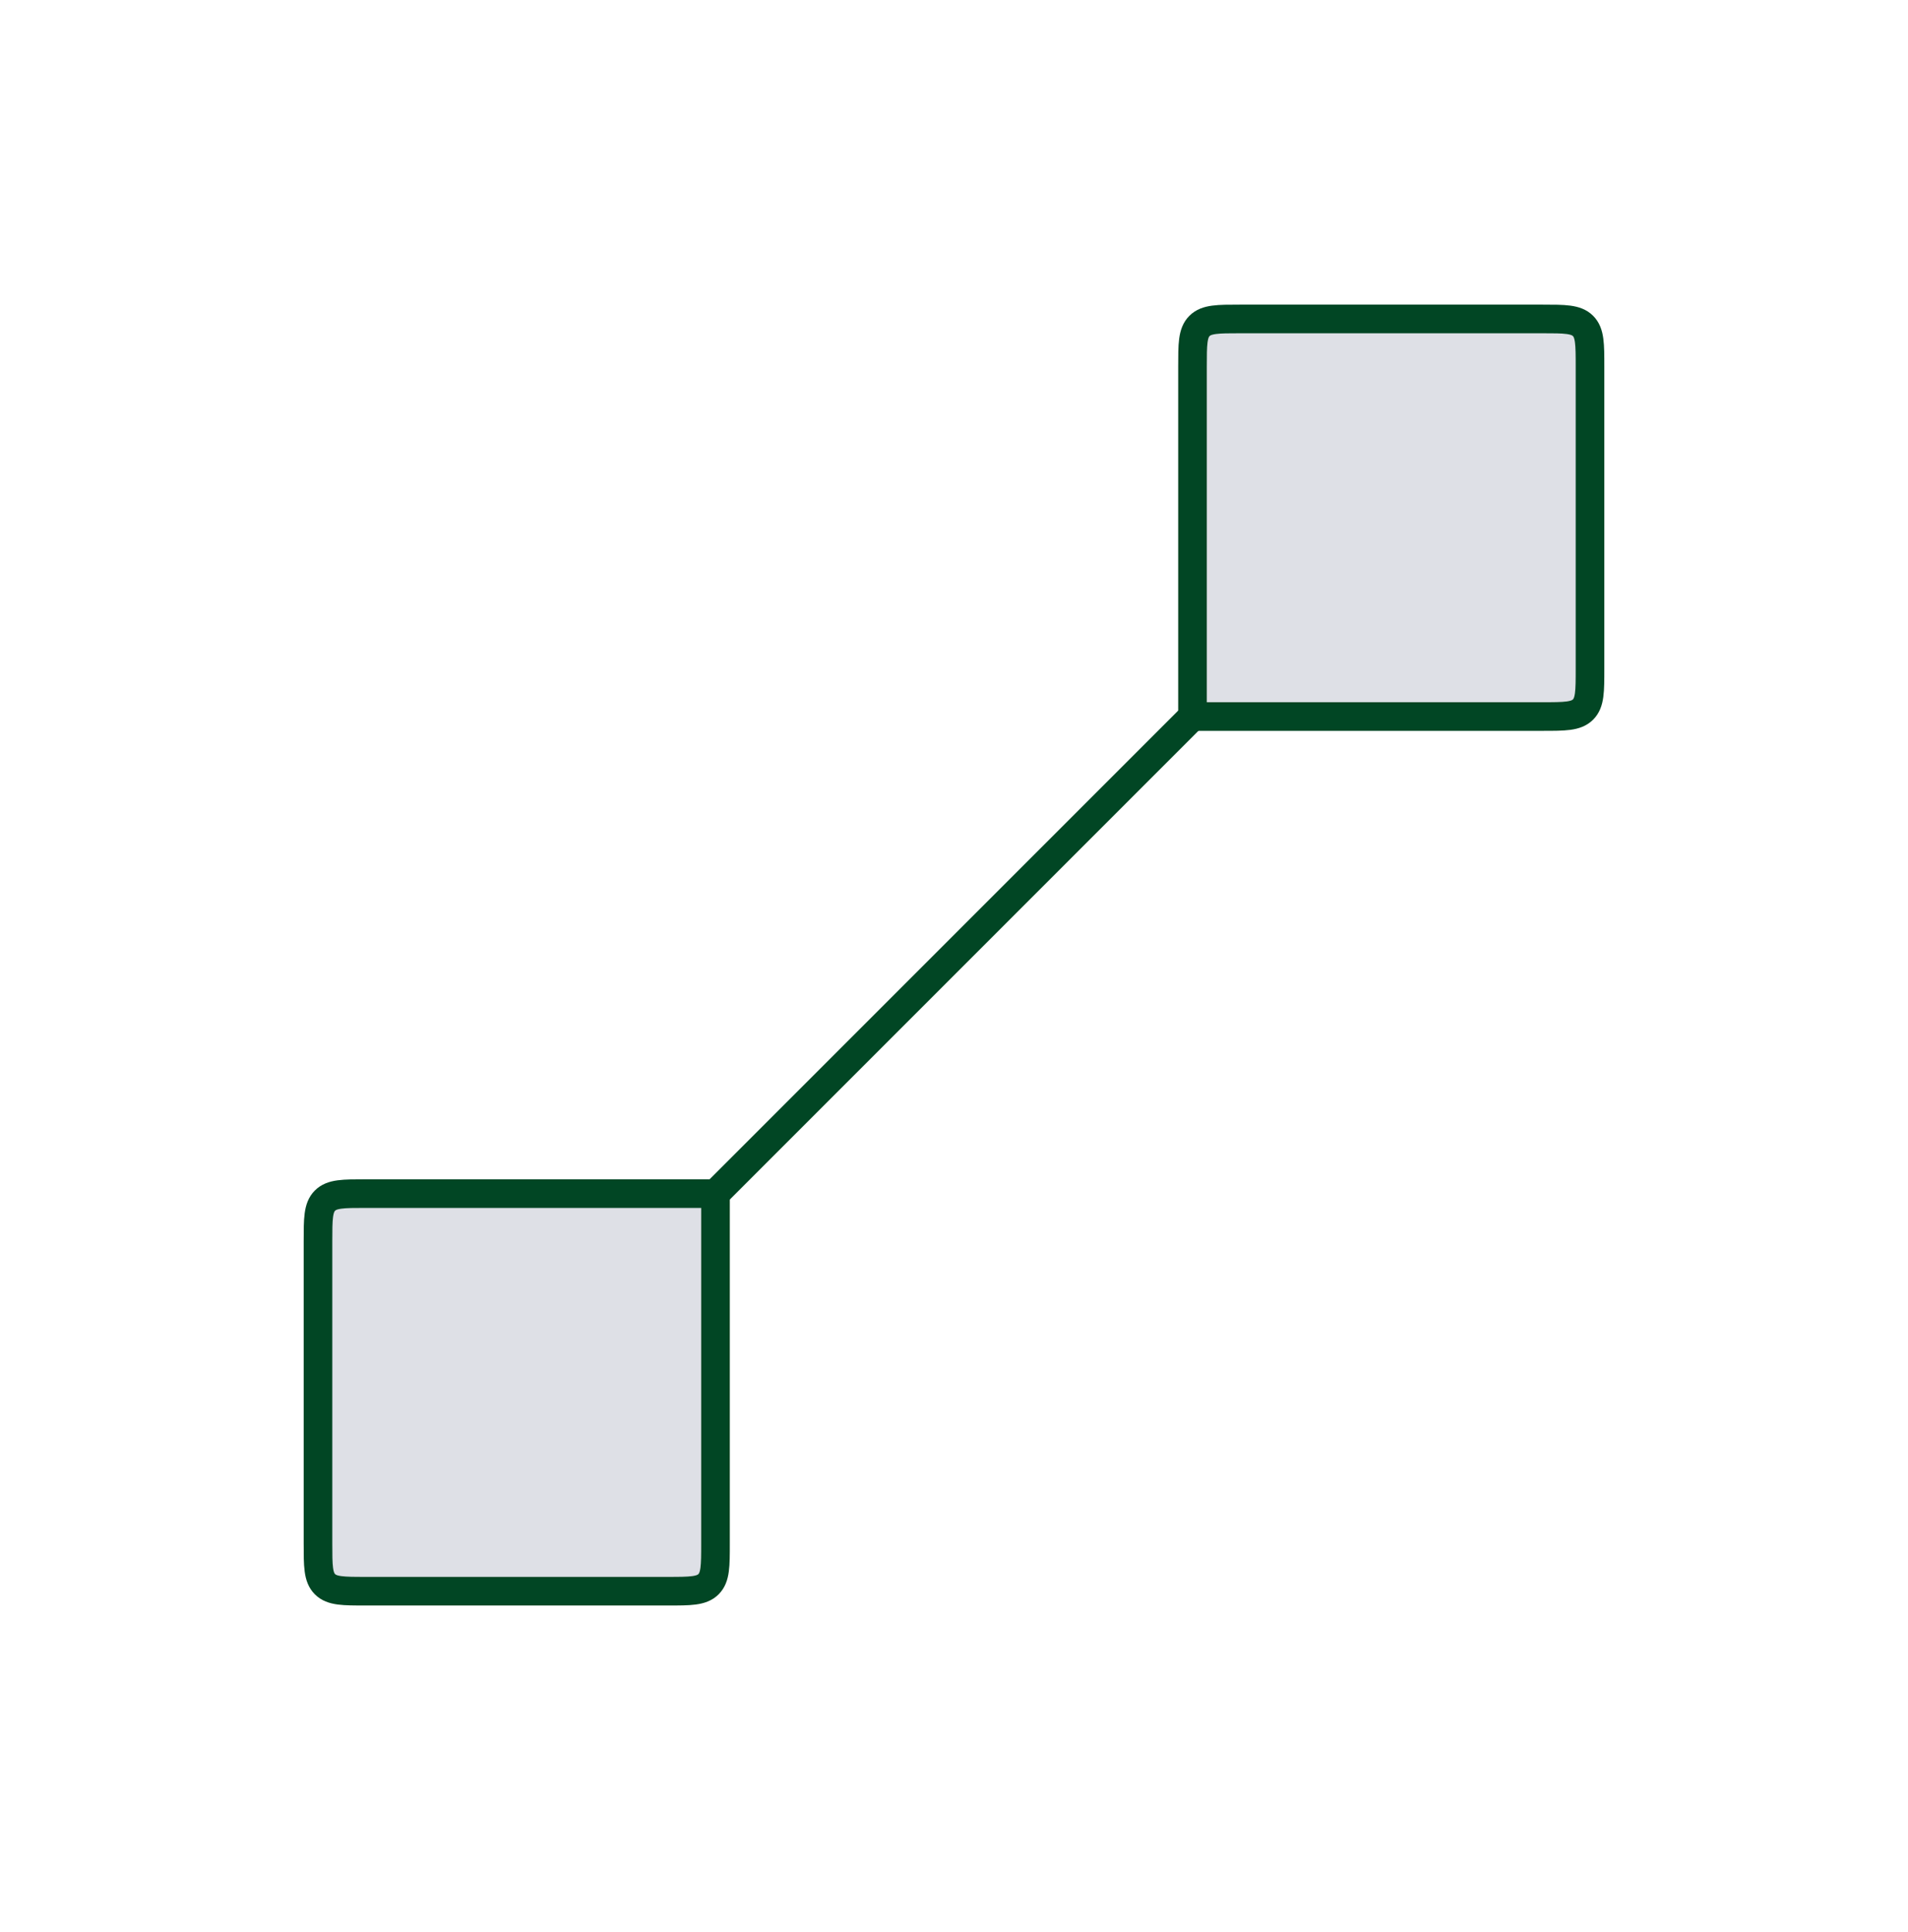<svg width="80" height="81" viewBox="0 0 80 81" fill="none" xmlns="http://www.w3.org/2000/svg">
<path d="M30 50.038L30 64.705C30 65.648 30 66.119 29.707 66.412C29.414 66.705 28.943 66.705 28 66.705L15.333 66.705C14.39 66.705 13.919 66.705 13.626 66.412C13.333 66.119 13.333 65.648 13.333 64.705L13.333 52.038C13.333 51.095 13.333 50.624 13.626 50.331C13.919 50.038 14.39 50.038 15.333 50.038L30 50.038Z" fill="#7E869E" fill-opacity="0.25" stroke="#014624" stroke-width="1.2"/>
<path d="M50 30.038L50 15.371C50 14.429 50 13.957 50.293 13.664C50.586 13.371 51.057 13.371 52 13.371L64.667 13.371C65.609 13.371 66.081 13.371 66.374 13.664C66.667 13.957 66.667 14.429 66.667 15.371L66.667 28.038C66.667 28.981 66.667 29.452 66.374 29.745C66.081 30.038 65.609 30.038 64.667 30.038L50 30.038Z" fill="#7E869E" fill-opacity="0.25" stroke="#014624" stroke-width="1.2"/>
<path d="M50 30.038L30 50.038" stroke="#014624" stroke-width="1.2"/>
</svg>
